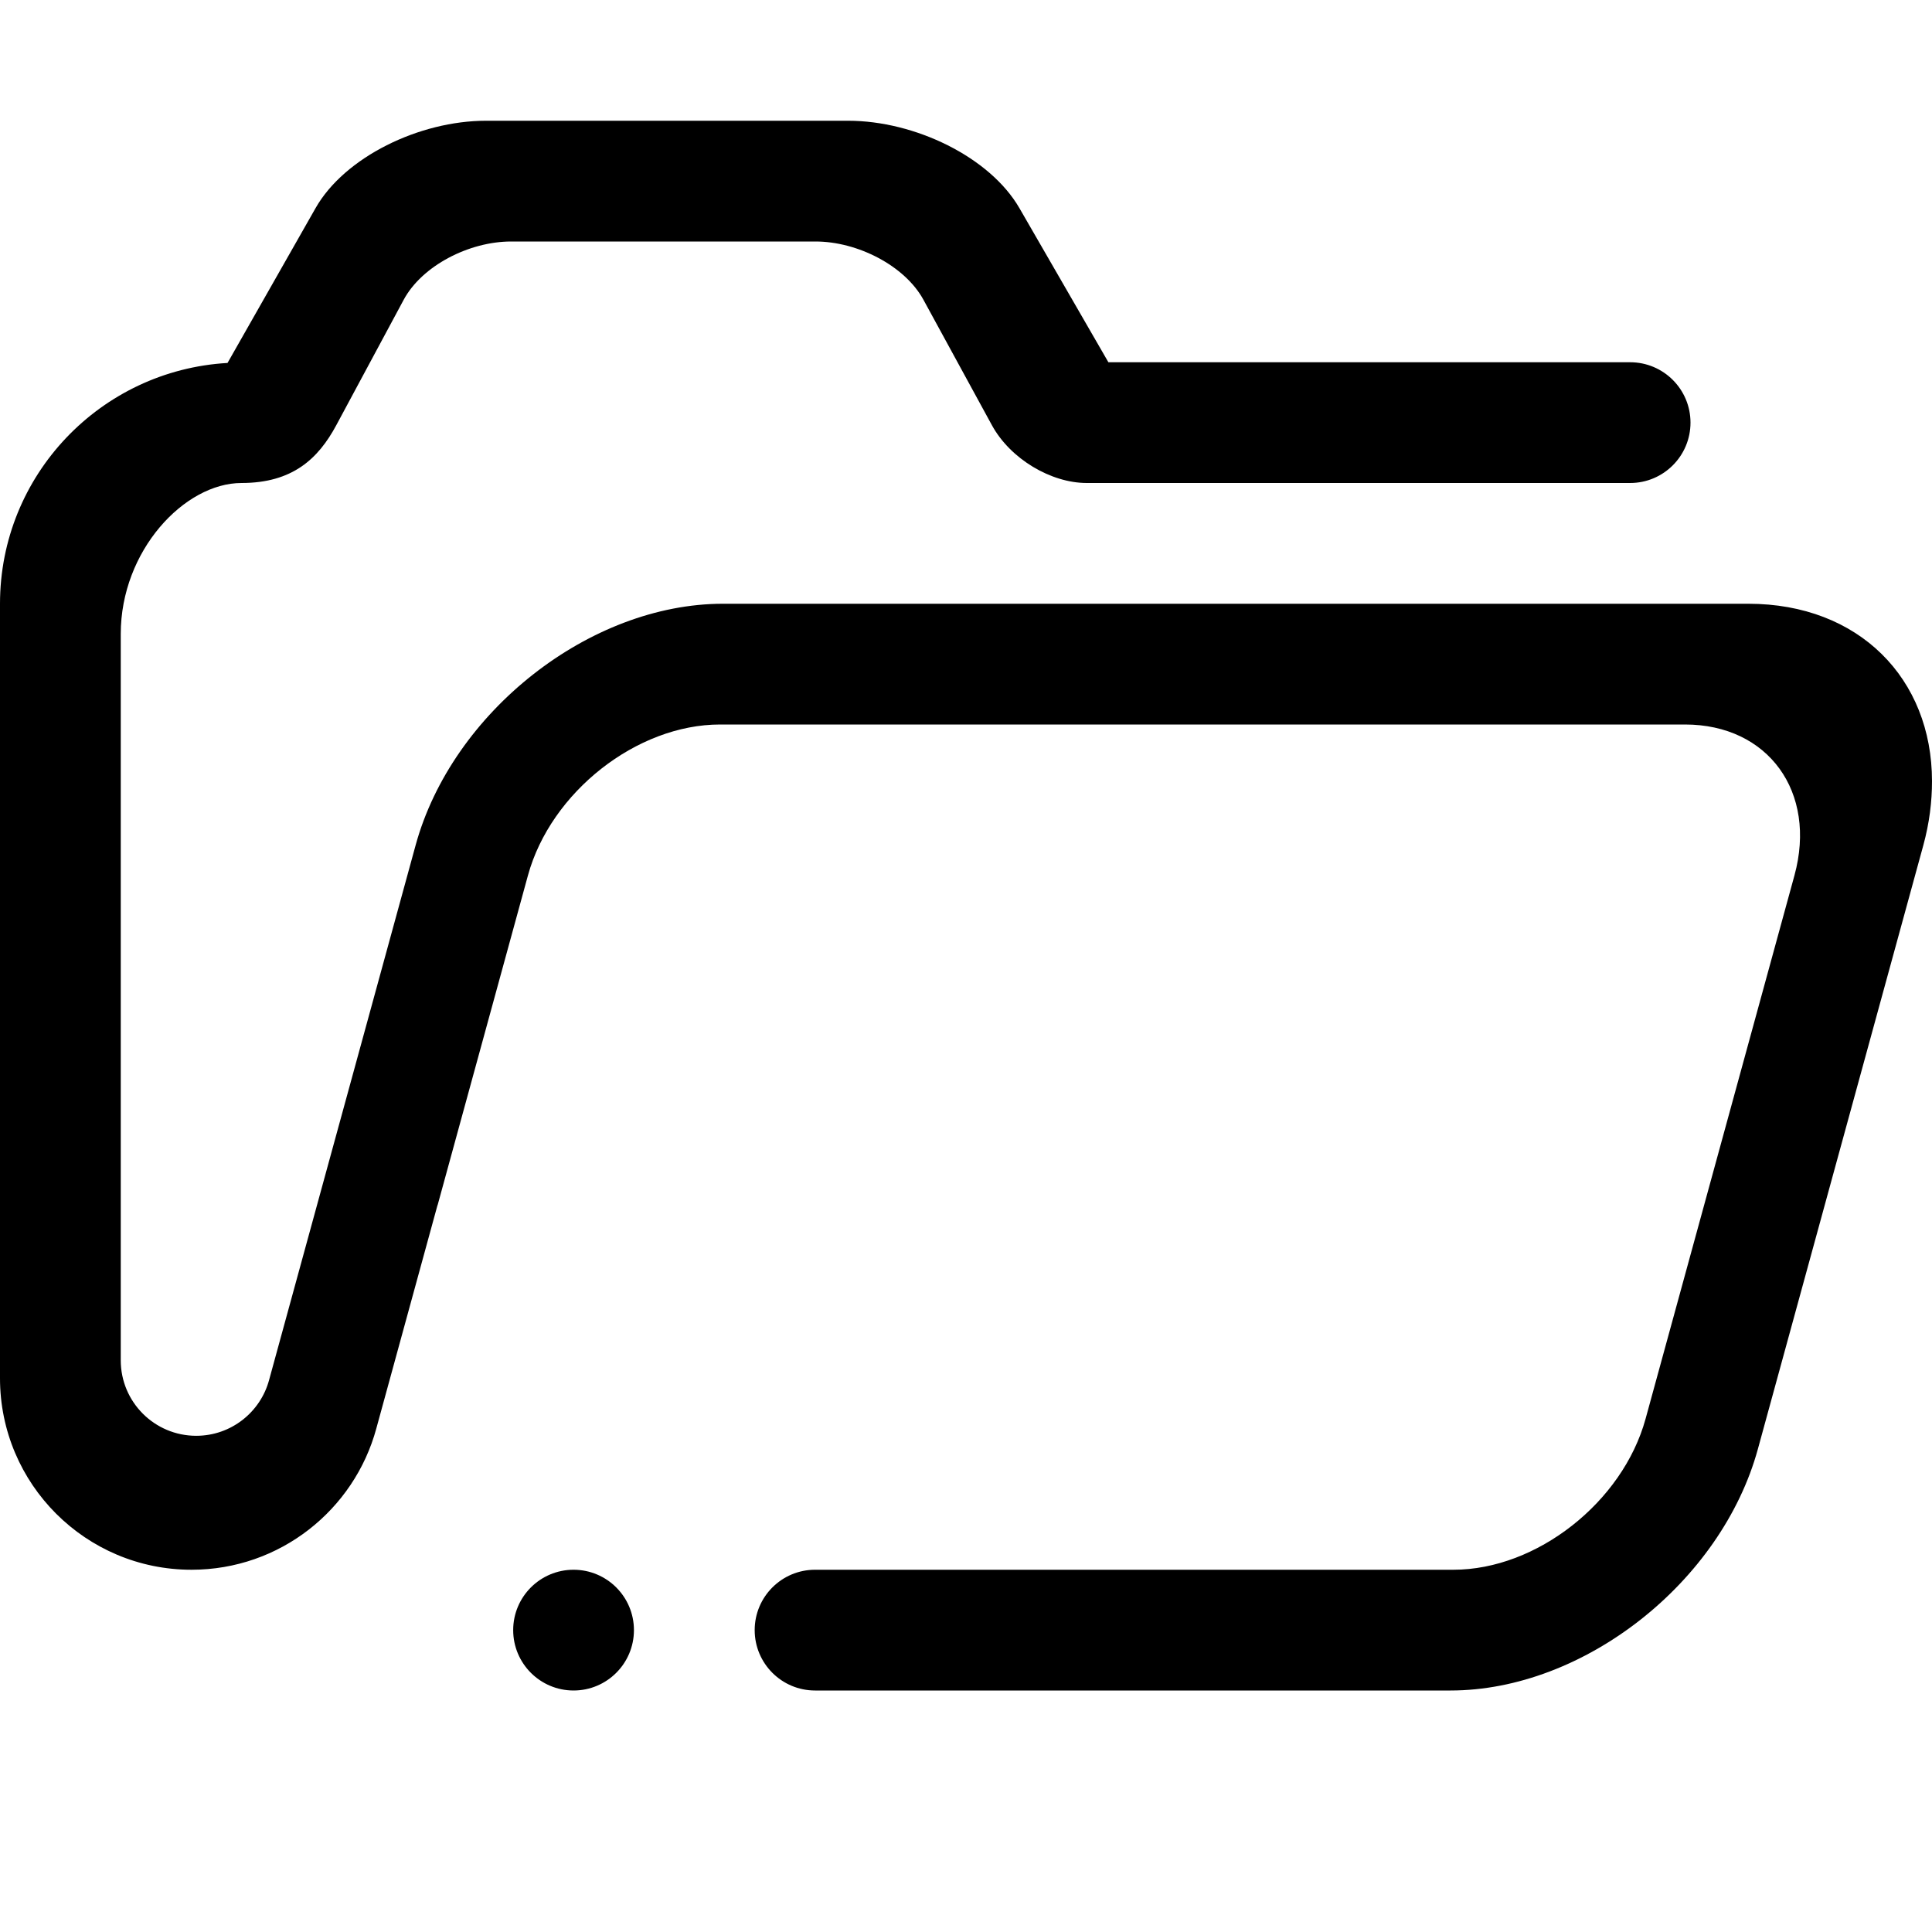 <?xml version="1.0" encoding="utf-8"?>
<!-- Generator: Adobe Illustrator 16.0.0, SVG Export Plug-In . SVG Version: 6.00 Build 0)  -->
<!DOCTYPE svg PUBLIC "-//W3C//DTD SVG 1.1//EN" "http://www.w3.org/Graphics/SVG/1.1/DTD/svg11.dtd">
<svg version="1.1" id="Layer_6" xmlns="http://www.w3.org/2000/svg" xmlns:xlink="http://www.w3.org/1999/xlink" x="0px" y="0px"
	 width="512px" height="512px" viewBox="0 0 512 512" enable-background="new 0 0 512 512" xml:space="preserve">
<path fill-rule="evenodd" clip-rule="evenodd" d="M509.703,224l-43.844,160c-9.688,35.344-46.156,64-81.461,64H352H216
	c-8.836,0-16-7.164-16-16s7.164-16,16-16h169.172c22.07,0,44.859-17.906,50.922-40l39.453-144c6.047-22.094-6.938-40-29-40H190.824
	c-22.066,0-44.859,17.906-50.914,40l-23.902,87.242c-0.023,0.086-0.07,0.172-0.098,0.258l-16.184,59.07
	C93.875,400.141,74.168,416,50.75,416C22.723,416,0,393.281,0,365.25V160c0-34.094,26.684-61.883,60.297-63.812l23.328-41.031
	C91.312,41.633,111.113,32,128.789,32h96c17.672,0,37.555,9.633,45.367,23.156L293.734,96H432c8.836,0,16,7.164,16,16
	s-7.164,16-16,16H288c-9.484,0-20.266-6.391-25.133-15.312l-18.148-33.25C239.797,70.422,227.266,64,216.125,64h-80.672
	c-11.141,0-23.621,6.422-28.469,15.438l-17.867,33.25C84.324,121.609,77.48,128,64,128c-15.09,0-32,17.906-32,40v192.5
	c0,11.047,8.953,20,20,20c9.25,0,17.035-6.281,19.32-14.812L110.141,224c9.684-35.344,46.156-64,81.461-64h271.703
	c29.423,0,48.675,19.904,48.695,46.994C512.005,212.409,511.315,218.112,509.703,224z M152,416c8.836,0,16,7.164,16,16
	s-7.164,16-16,16s-16-7.164-16-16S143.164,416,152,416z"/>
</svg>
